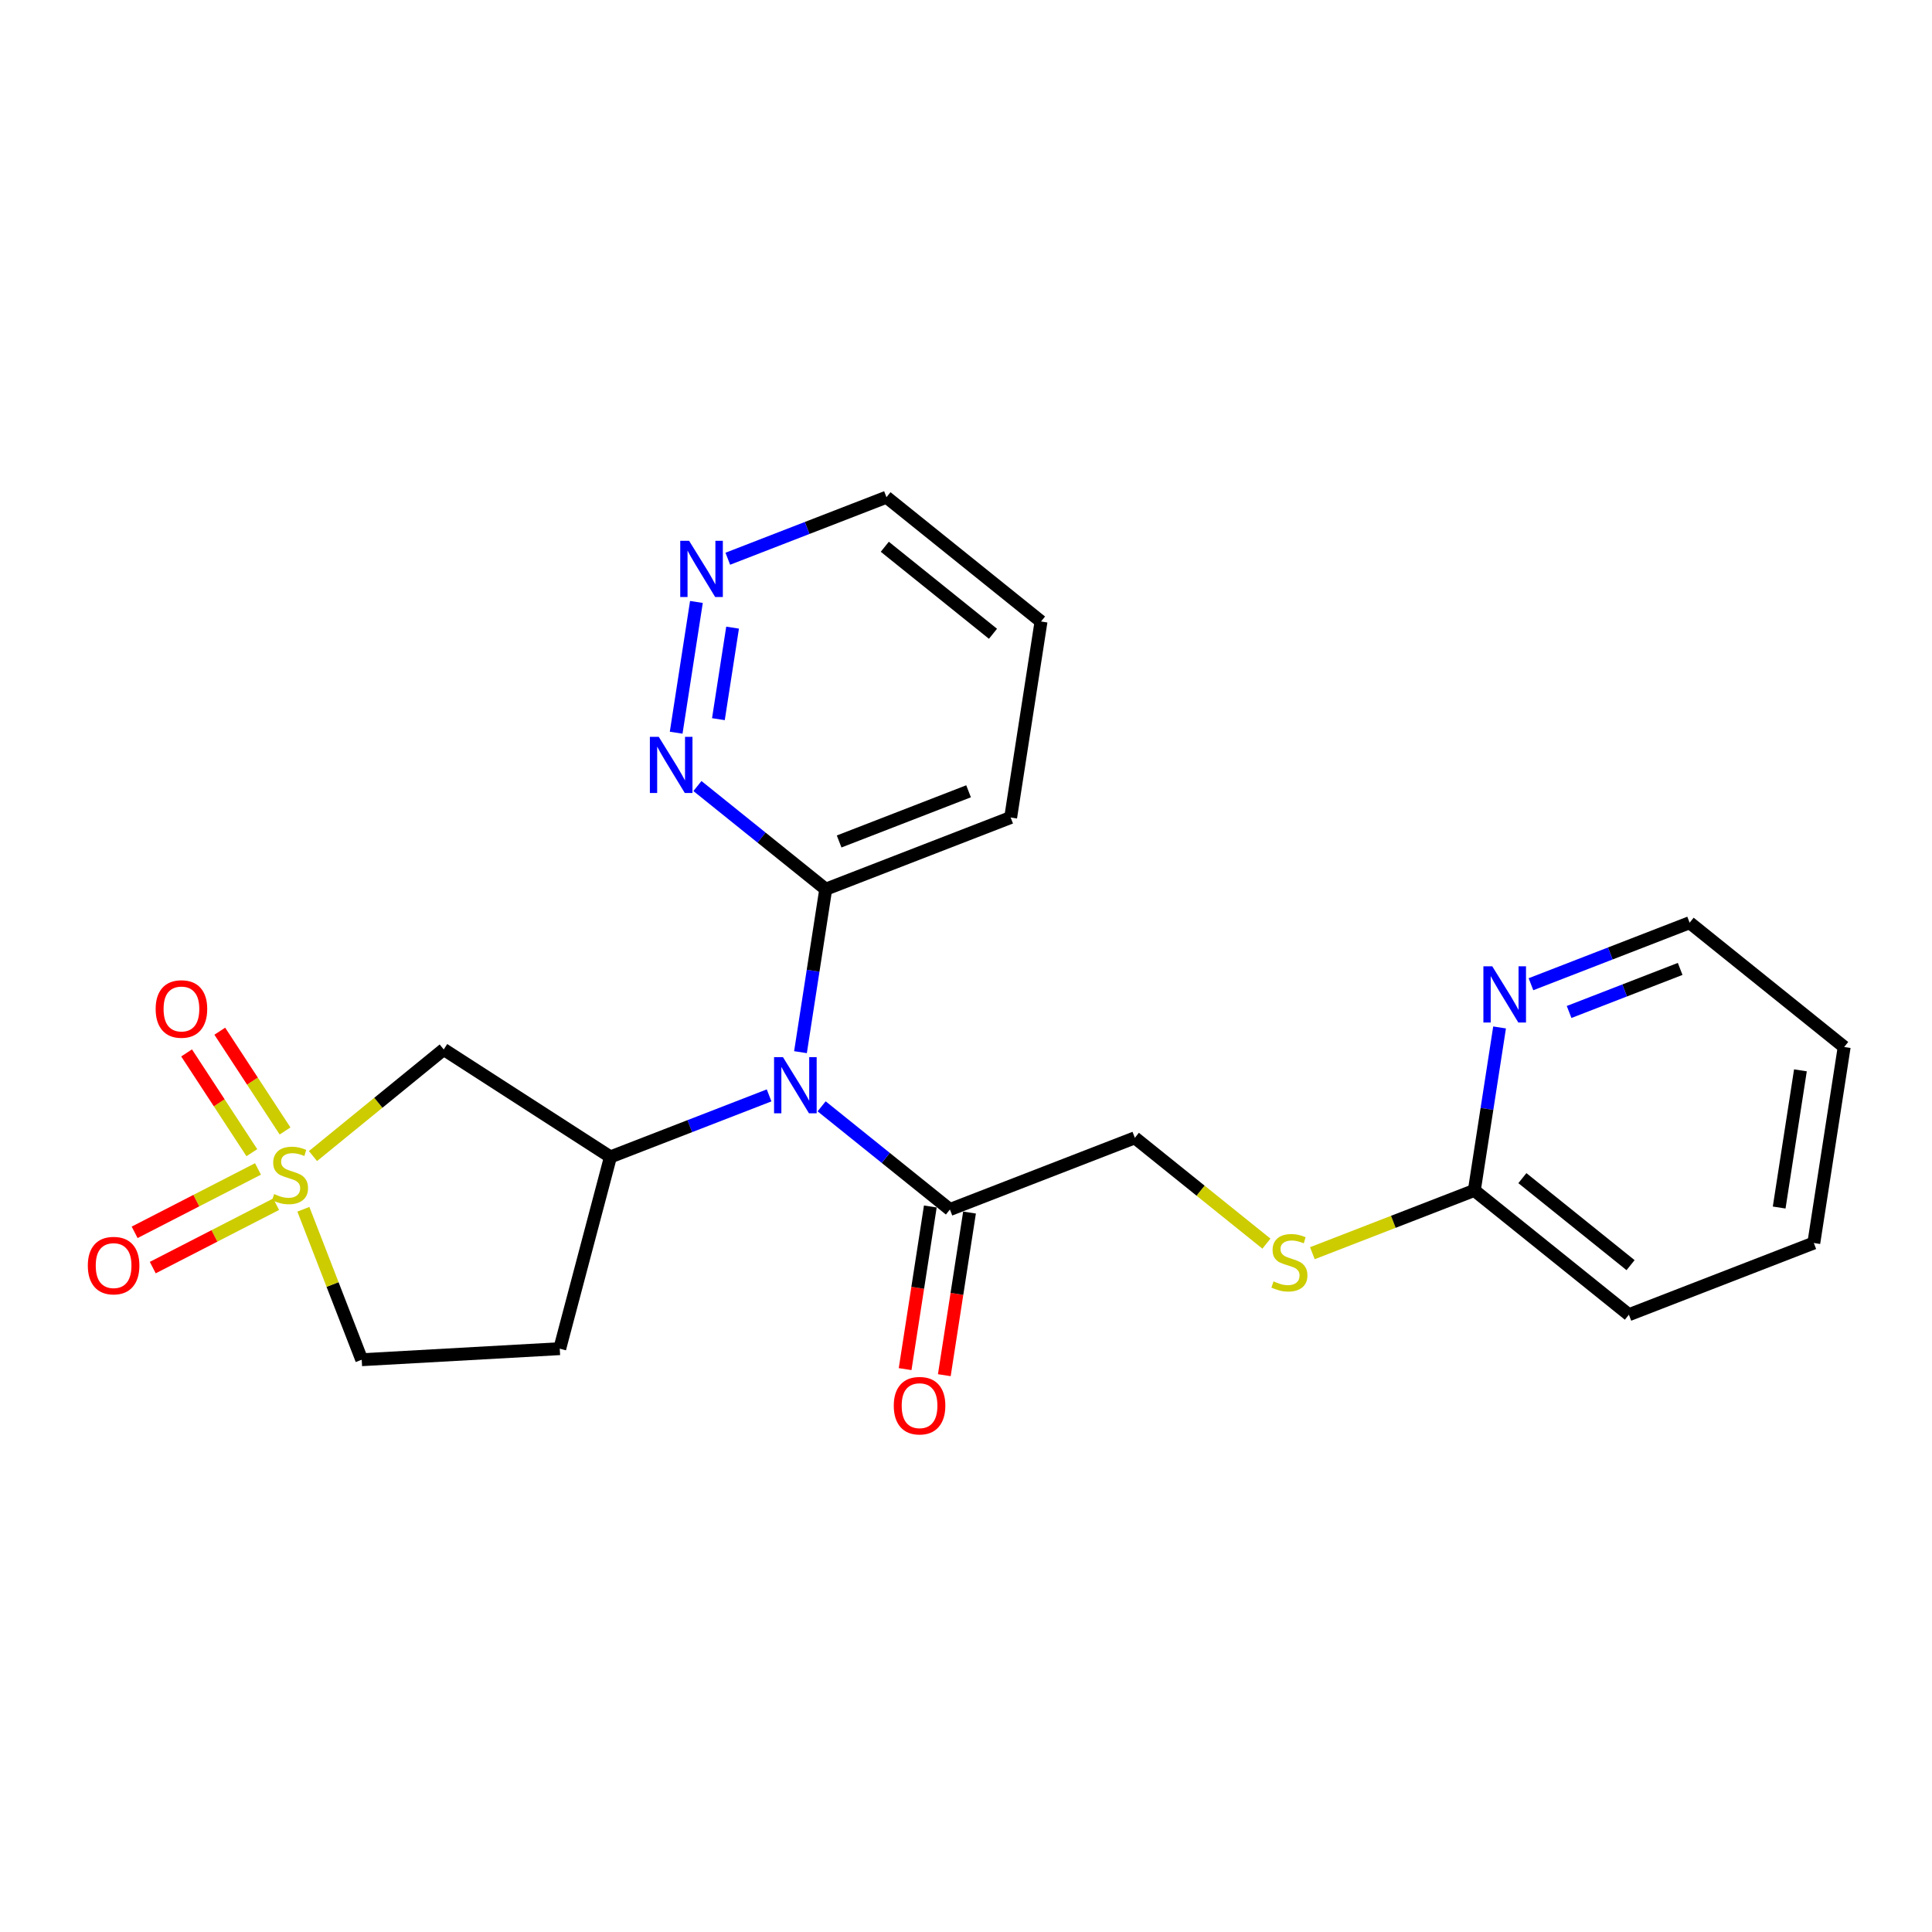 <?xml version='1.0' encoding='iso-8859-1'?>
<svg version='1.1' baseProfile='full'
              xmlns='http://www.w3.org/2000/svg'
                      xmlns:rdkit='http://www.rdkit.org/xml'
                      xmlns:xlink='http://www.w3.org/1999/xlink'
                  xml:space='preserve'
width='300px' height='300px' viewBox='0 0 300 300'>
<!-- END OF HEADER -->
<rect style='opacity:1.0;fill:#FFFFFF;stroke:none' width='300' height='300' x='0' y='0'> </rect>
<rect style='opacity:1.0;fill:#FFFFFF;stroke:none' width='300' height='300' x='0' y='0'> </rect>
<path class='bond-0 atom-0 atom-1' d='M 146.634,213.539 L 148.591,200.911' style='fill:none;fill-rule:evenodd;stroke:#FF0000;stroke-width:2.0px;stroke-linecap:butt;stroke-linejoin:miter;stroke-opacity:1' />
<path class='bond-0 atom-0 atom-1' d='M 148.591,200.911 L 150.547,188.284' style='fill:none;fill-rule:evenodd;stroke:#000000;stroke-width:2.0px;stroke-linecap:butt;stroke-linejoin:miter;stroke-opacity:1' />
<path class='bond-0 atom-0 atom-1' d='M 140.547,212.596 L 142.504,199.968' style='fill:none;fill-rule:evenodd;stroke:#FF0000;stroke-width:2.0px;stroke-linecap:butt;stroke-linejoin:miter;stroke-opacity:1' />
<path class='bond-0 atom-0 atom-1' d='M 142.504,199.968 L 144.46,187.341' style='fill:none;fill-rule:evenodd;stroke:#000000;stroke-width:2.0px;stroke-linecap:butt;stroke-linejoin:miter;stroke-opacity:1' />
<path class='bond-1 atom-1 atom-2' d='M 147.504,187.813 L 176.219,176.679' style='fill:none;fill-rule:evenodd;stroke:#000000;stroke-width:2.0px;stroke-linecap:butt;stroke-linejoin:miter;stroke-opacity:1' />
<path class='bond-9 atom-1 atom-10' d='M 147.504,187.813 L 137.543,179.802' style='fill:none;fill-rule:evenodd;stroke:#000000;stroke-width:2.0px;stroke-linecap:butt;stroke-linejoin:miter;stroke-opacity:1' />
<path class='bond-9 atom-1 atom-10' d='M 137.543,179.802 L 127.582,171.791' style='fill:none;fill-rule:evenodd;stroke:#0000FF;stroke-width:2.0px;stroke-linecap:butt;stroke-linejoin:miter;stroke-opacity:1' />
<path class='bond-2 atom-2 atom-3' d='M 176.219,176.679 L 186.435,184.895' style='fill:none;fill-rule:evenodd;stroke:#000000;stroke-width:2.0px;stroke-linecap:butt;stroke-linejoin:miter;stroke-opacity:1' />
<path class='bond-2 atom-2 atom-3' d='M 186.435,184.895 L 196.652,193.112' style='fill:none;fill-rule:evenodd;stroke:#CCCC00;stroke-width:2.0px;stroke-linecap:butt;stroke-linejoin:miter;stroke-opacity:1' />
<path class='bond-3 atom-3 atom-4' d='M 203.785,194.597 L 216.359,189.722' style='fill:none;fill-rule:evenodd;stroke:#CCCC00;stroke-width:2.0px;stroke-linecap:butt;stroke-linejoin:miter;stroke-opacity:1' />
<path class='bond-3 atom-3 atom-4' d='M 216.359,189.722 L 228.933,184.846' style='fill:none;fill-rule:evenodd;stroke:#000000;stroke-width:2.0px;stroke-linecap:butt;stroke-linejoin:miter;stroke-opacity:1' />
<path class='bond-4 atom-4 atom-5' d='M 228.933,184.846 L 252.933,204.147' style='fill:none;fill-rule:evenodd;stroke:#000000;stroke-width:2.0px;stroke-linecap:butt;stroke-linejoin:miter;stroke-opacity:1' />
<path class='bond-4 atom-4 atom-5' d='M 236.394,182.941 L 253.193,196.452' style='fill:none;fill-rule:evenodd;stroke:#000000;stroke-width:2.0px;stroke-linecap:butt;stroke-linejoin:miter;stroke-opacity:1' />
<path class='bond-23 atom-9 atom-4' d='M 232.854,159.542 L 230.894,172.194' style='fill:none;fill-rule:evenodd;stroke:#0000FF;stroke-width:2.0px;stroke-linecap:butt;stroke-linejoin:miter;stroke-opacity:1' />
<path class='bond-23 atom-9 atom-4' d='M 230.894,172.194 L 228.933,184.846' style='fill:none;fill-rule:evenodd;stroke:#000000;stroke-width:2.0px;stroke-linecap:butt;stroke-linejoin:miter;stroke-opacity:1' />
<path class='bond-5 atom-5 atom-6' d='M 252.933,204.147 L 281.648,193.013' style='fill:none;fill-rule:evenodd;stroke:#000000;stroke-width:2.0px;stroke-linecap:butt;stroke-linejoin:miter;stroke-opacity:1' />
<path class='bond-6 atom-6 atom-7' d='M 281.648,193.013 L 286.364,162.578' style='fill:none;fill-rule:evenodd;stroke:#000000;stroke-width:2.0px;stroke-linecap:butt;stroke-linejoin:miter;stroke-opacity:1' />
<path class='bond-6 atom-6 atom-7' d='M 276.269,187.505 L 279.569,166.201' style='fill:none;fill-rule:evenodd;stroke:#000000;stroke-width:2.0px;stroke-linecap:butt;stroke-linejoin:miter;stroke-opacity:1' />
<path class='bond-7 atom-7 atom-8' d='M 286.364,162.578 L 262.364,143.277' style='fill:none;fill-rule:evenodd;stroke:#000000;stroke-width:2.0px;stroke-linecap:butt;stroke-linejoin:miter;stroke-opacity:1' />
<path class='bond-8 atom-8 atom-9' d='M 262.364,143.277 L 250.045,148.054' style='fill:none;fill-rule:evenodd;stroke:#000000;stroke-width:2.0px;stroke-linecap:butt;stroke-linejoin:miter;stroke-opacity:1' />
<path class='bond-8 atom-8 atom-9' d='M 250.045,148.054 L 237.727,152.83' style='fill:none;fill-rule:evenodd;stroke:#0000FF;stroke-width:2.0px;stroke-linecap:butt;stroke-linejoin:miter;stroke-opacity:1' />
<path class='bond-8 atom-8 atom-9' d='M 260.895,150.453 L 252.272,153.797' style='fill:none;fill-rule:evenodd;stroke:#000000;stroke-width:2.0px;stroke-linecap:butt;stroke-linejoin:miter;stroke-opacity:1' />
<path class='bond-8 atom-8 atom-9' d='M 252.272,153.797 L 243.649,157.14' style='fill:none;fill-rule:evenodd;stroke:#0000FF;stroke-width:2.0px;stroke-linecap:butt;stroke-linejoin:miter;stroke-opacity:1' />
<path class='bond-10 atom-10 atom-11' d='M 124.299,163.38 L 126.259,150.729' style='fill:none;fill-rule:evenodd;stroke:#0000FF;stroke-width:2.0px;stroke-linecap:butt;stroke-linejoin:miter;stroke-opacity:1' />
<path class='bond-10 atom-10 atom-11' d='M 126.259,150.729 L 128.219,138.077' style='fill:none;fill-rule:evenodd;stroke:#000000;stroke-width:2.0px;stroke-linecap:butt;stroke-linejoin:miter;stroke-opacity:1' />
<path class='bond-16 atom-10 atom-17' d='M 119.426,170.092 L 107.108,174.869' style='fill:none;fill-rule:evenodd;stroke:#0000FF;stroke-width:2.0px;stroke-linecap:butt;stroke-linejoin:miter;stroke-opacity:1' />
<path class='bond-16 atom-10 atom-17' d='M 107.108,174.869 L 94.789,179.645' style='fill:none;fill-rule:evenodd;stroke:#000000;stroke-width:2.0px;stroke-linecap:butt;stroke-linejoin:miter;stroke-opacity:1' />
<path class='bond-11 atom-11 atom-12' d='M 128.219,138.077 L 156.934,126.943' style='fill:none;fill-rule:evenodd;stroke:#000000;stroke-width:2.0px;stroke-linecap:butt;stroke-linejoin:miter;stroke-opacity:1' />
<path class='bond-11 atom-11 atom-12' d='M 130.3,130.663 L 150.4,122.87' style='fill:none;fill-rule:evenodd;stroke:#000000;stroke-width:2.0px;stroke-linecap:butt;stroke-linejoin:miter;stroke-opacity:1' />
<path class='bond-24 atom-16 atom-11' d='M 108.297,122.055 L 118.258,130.066' style='fill:none;fill-rule:evenodd;stroke:#0000FF;stroke-width:2.0px;stroke-linecap:butt;stroke-linejoin:miter;stroke-opacity:1' />
<path class='bond-24 atom-16 atom-11' d='M 118.258,130.066 L 128.219,138.077' style='fill:none;fill-rule:evenodd;stroke:#000000;stroke-width:2.0px;stroke-linecap:butt;stroke-linejoin:miter;stroke-opacity:1' />
<path class='bond-12 atom-12 atom-13' d='M 156.934,126.943 L 161.65,96.508' style='fill:none;fill-rule:evenodd;stroke:#000000;stroke-width:2.0px;stroke-linecap:butt;stroke-linejoin:miter;stroke-opacity:1' />
<path class='bond-13 atom-13 atom-14' d='M 161.65,96.508 L 137.65,77.207' style='fill:none;fill-rule:evenodd;stroke:#000000;stroke-width:2.0px;stroke-linecap:butt;stroke-linejoin:miter;stroke-opacity:1' />
<path class='bond-13 atom-13 atom-14' d='M 154.19,98.413 L 137.39,84.902' style='fill:none;fill-rule:evenodd;stroke:#000000;stroke-width:2.0px;stroke-linecap:butt;stroke-linejoin:miter;stroke-opacity:1' />
<path class='bond-14 atom-14 atom-15' d='M 137.65,77.207 L 125.331,81.983' style='fill:none;fill-rule:evenodd;stroke:#000000;stroke-width:2.0px;stroke-linecap:butt;stroke-linejoin:miter;stroke-opacity:1' />
<path class='bond-14 atom-14 atom-15' d='M 125.331,81.983 L 113.013,86.76' style='fill:none;fill-rule:evenodd;stroke:#0000FF;stroke-width:2.0px;stroke-linecap:butt;stroke-linejoin:miter;stroke-opacity:1' />
<path class='bond-15 atom-15 atom-16' d='M 108.14,93.472 L 104.995,113.774' style='fill:none;fill-rule:evenodd;stroke:#0000FF;stroke-width:2.0px;stroke-linecap:butt;stroke-linejoin:miter;stroke-opacity:1' />
<path class='bond-15 atom-15 atom-16' d='M 113.755,97.46 L 111.553,111.672' style='fill:none;fill-rule:evenodd;stroke:#0000FF;stroke-width:2.0px;stroke-linecap:butt;stroke-linejoin:miter;stroke-opacity:1' />
<path class='bond-17 atom-17 atom-18' d='M 94.789,179.645 L 86.918,209.42' style='fill:none;fill-rule:evenodd;stroke:#000000;stroke-width:2.0px;stroke-linecap:butt;stroke-linejoin:miter;stroke-opacity:1' />
<path class='bond-25 atom-23 atom-17' d='M 68.903,162.959 L 94.789,179.645' style='fill:none;fill-rule:evenodd;stroke:#000000;stroke-width:2.0px;stroke-linecap:butt;stroke-linejoin:miter;stroke-opacity:1' />
<path class='bond-18 atom-18 atom-19' d='M 86.918,209.42 L 56.168,211.136' style='fill:none;fill-rule:evenodd;stroke:#000000;stroke-width:2.0px;stroke-linecap:butt;stroke-linejoin:miter;stroke-opacity:1' />
<path class='bond-19 atom-19 atom-20' d='M 56.168,211.136 L 51.639,199.455' style='fill:none;fill-rule:evenodd;stroke:#000000;stroke-width:2.0px;stroke-linecap:butt;stroke-linejoin:miter;stroke-opacity:1' />
<path class='bond-19 atom-19 atom-20' d='M 51.639,199.455 L 47.109,187.774' style='fill:none;fill-rule:evenodd;stroke:#CCCC00;stroke-width:2.0px;stroke-linecap:butt;stroke-linejoin:miter;stroke-opacity:1' />
<path class='bond-20 atom-20 atom-21' d='M 40.06,181.514 L 30.483,186.434' style='fill:none;fill-rule:evenodd;stroke:#CCCC00;stroke-width:2.0px;stroke-linecap:butt;stroke-linejoin:miter;stroke-opacity:1' />
<path class='bond-20 atom-20 atom-21' d='M 30.483,186.434 L 20.906,191.355' style='fill:none;fill-rule:evenodd;stroke:#FF0000;stroke-width:2.0px;stroke-linecap:butt;stroke-linejoin:miter;stroke-opacity:1' />
<path class='bond-20 atom-20 atom-21' d='M 42.875,186.993 L 33.298,191.913' style='fill:none;fill-rule:evenodd;stroke:#CCCC00;stroke-width:2.0px;stroke-linecap:butt;stroke-linejoin:miter;stroke-opacity:1' />
<path class='bond-20 atom-20 atom-21' d='M 33.298,191.913 L 23.721,196.833' style='fill:none;fill-rule:evenodd;stroke:#FF0000;stroke-width:2.0px;stroke-linecap:butt;stroke-linejoin:miter;stroke-opacity:1' />
<path class='bond-21 atom-20 atom-22' d='M 44.263,175.616 L 39.196,167.87' style='fill:none;fill-rule:evenodd;stroke:#CCCC00;stroke-width:2.0px;stroke-linecap:butt;stroke-linejoin:miter;stroke-opacity:1' />
<path class='bond-21 atom-20 atom-22' d='M 39.196,167.87 L 34.128,160.125' style='fill:none;fill-rule:evenodd;stroke:#FF0000;stroke-width:2.0px;stroke-linecap:butt;stroke-linejoin:miter;stroke-opacity:1' />
<path class='bond-21 atom-20 atom-22' d='M 39.108,178.988 L 34.041,171.243' style='fill:none;fill-rule:evenodd;stroke:#CCCC00;stroke-width:2.0px;stroke-linecap:butt;stroke-linejoin:miter;stroke-opacity:1' />
<path class='bond-21 atom-20 atom-22' d='M 34.041,171.243 L 28.974,163.497' style='fill:none;fill-rule:evenodd;stroke:#FF0000;stroke-width:2.0px;stroke-linecap:butt;stroke-linejoin:miter;stroke-opacity:1' />
<path class='bond-22 atom-20 atom-23' d='M 48.6,179.513 L 58.752,171.236' style='fill:none;fill-rule:evenodd;stroke:#CCCC00;stroke-width:2.0px;stroke-linecap:butt;stroke-linejoin:miter;stroke-opacity:1' />
<path class='bond-22 atom-20 atom-23' d='M 58.752,171.236 L 68.903,162.959' style='fill:none;fill-rule:evenodd;stroke:#000000;stroke-width:2.0px;stroke-linecap:butt;stroke-linejoin:miter;stroke-opacity:1' />
<path  class='atom-0' d='M 138.785 218.272
Q 138.785 216.178, 139.819 215.007
Q 140.854 213.837, 142.788 213.837
Q 144.722 213.837, 145.757 215.007
Q 146.792 216.178, 146.792 218.272
Q 146.792 220.391, 145.745 221.598
Q 144.698 222.793, 142.788 222.793
Q 140.866 222.793, 139.819 221.598
Q 138.785 220.403, 138.785 218.272
M 142.788 221.808
Q 144.119 221.808, 144.833 220.921
Q 145.56 220.021, 145.56 218.272
Q 145.56 216.56, 144.833 215.697
Q 144.119 214.823, 142.788 214.823
Q 141.458 214.823, 140.731 215.685
Q 140.016 216.547, 140.016 218.272
Q 140.016 220.034, 140.731 220.921
Q 141.458 221.808, 142.788 221.808
' fill='#FF0000'/>
<path  class='atom-3' d='M 197.755 198.973
Q 197.853 199.01, 198.26 199.183
Q 198.666 199.355, 199.11 199.466
Q 199.566 199.565, 200.009 199.565
Q 200.834 199.565, 201.315 199.17
Q 201.795 198.764, 201.795 198.062
Q 201.795 197.581, 201.549 197.286
Q 201.315 196.99, 200.945 196.83
Q 200.576 196.67, 199.96 196.485
Q 199.184 196.251, 198.715 196.029
Q 198.26 195.807, 197.927 195.339
Q 197.607 194.871, 197.607 194.083
Q 197.607 192.986, 198.346 192.309
Q 199.097 191.631, 200.576 191.631
Q 201.586 191.631, 202.732 192.112
L 202.448 193.06
Q 201.401 192.629, 200.613 192.629
Q 199.763 192.629, 199.294 192.986
Q 198.826 193.331, 198.839 193.935
Q 198.839 194.403, 199.073 194.686
Q 199.319 194.97, 199.664 195.13
Q 200.021 195.29, 200.613 195.475
Q 201.401 195.721, 201.869 195.968
Q 202.337 196.214, 202.67 196.719
Q 203.015 197.212, 203.015 198.062
Q 203.015 199.269, 202.202 199.922
Q 201.401 200.563, 200.058 200.563
Q 199.282 200.563, 198.691 200.39
Q 198.112 200.23, 197.422 199.947
L 197.755 198.973
' fill='#CCCC00'/>
<path  class='atom-9' d='M 231.721 150.05
L 234.579 154.67
Q 234.862 155.126, 235.318 155.951
Q 235.774 156.776, 235.799 156.826
L 235.799 150.05
L 236.957 150.05
L 236.957 158.772
L 235.762 158.772
L 232.694 153.721
Q 232.337 153.13, 231.955 152.452
Q 231.585 151.775, 231.475 151.565
L 231.475 158.772
L 230.341 158.772
L 230.341 150.05
L 231.721 150.05
' fill='#0000FF'/>
<path  class='atom-10' d='M 121.576 164.15
L 124.434 168.77
Q 124.717 169.226, 125.173 170.051
Q 125.629 170.877, 125.654 170.926
L 125.654 164.15
L 126.812 164.15
L 126.812 172.872
L 125.617 172.872
L 122.549 167.822
Q 122.192 167.23, 121.81 166.553
Q 121.441 165.875, 121.33 165.666
L 121.33 172.872
L 120.196 172.872
L 120.196 164.15
L 121.576 164.15
' fill='#0000FF'/>
<path  class='atom-15' d='M 107.007 83.98
L 109.865 88.599
Q 110.149 89.055, 110.604 89.88
Q 111.06 90.706, 111.085 90.755
L 111.085 83.98
L 112.243 83.98
L 112.243 92.702
L 111.048 92.702
L 107.98 87.651
Q 107.623 87.059, 107.241 86.382
Q 106.872 85.704, 106.761 85.495
L 106.761 92.702
L 105.627 92.702
L 105.627 83.98
L 107.007 83.98
' fill='#0000FF'/>
<path  class='atom-16' d='M 102.292 114.414
L 105.15 119.034
Q 105.433 119.49, 105.889 120.315
Q 106.345 121.141, 106.369 121.19
L 106.369 114.414
L 107.527 114.414
L 107.527 123.136
L 106.332 123.136
L 103.265 118.086
Q 102.908 117.494, 102.526 116.817
Q 102.156 116.139, 102.045 115.93
L 102.045 123.136
L 100.912 123.136
L 100.912 114.414
L 102.292 114.414
' fill='#0000FF'/>
<path  class='atom-20' d='M 42.57 185.414
Q 42.669 185.451, 43.075 185.624
Q 43.482 185.796, 43.925 185.907
Q 44.381 186.006, 44.825 186.006
Q 45.65 186.006, 46.13 185.612
Q 46.611 185.205, 46.611 184.503
Q 46.611 184.022, 46.364 183.727
Q 46.13 183.431, 45.761 183.271
Q 45.391 183.111, 44.775 182.926
Q 43.999 182.692, 43.531 182.47
Q 43.075 182.248, 42.743 181.78
Q 42.422 181.312, 42.422 180.524
Q 42.422 179.427, 43.162 178.75
Q 43.913 178.072, 45.391 178.072
Q 46.401 178.072, 47.547 178.553
L 47.264 179.501
Q 46.217 179.07, 45.428 179.07
Q 44.578 179.07, 44.11 179.427
Q 43.642 179.772, 43.654 180.376
Q 43.654 180.844, 43.888 181.127
Q 44.135 181.411, 44.48 181.571
Q 44.837 181.731, 45.428 181.916
Q 46.217 182.162, 46.685 182.409
Q 47.153 182.655, 47.486 183.16
Q 47.831 183.653, 47.831 184.503
Q 47.831 185.71, 47.017 186.363
Q 46.217 187.004, 44.874 187.004
Q 44.098 187.004, 43.507 186.831
Q 42.928 186.671, 42.238 186.388
L 42.57 185.414
' fill='#CCCC00'/>
<path  class='atom-21' d='M 13.636 196.52
Q 13.636 194.426, 14.671 193.255
Q 15.706 192.085, 17.64 192.085
Q 19.574 192.085, 20.609 193.255
Q 21.644 194.426, 21.644 196.52
Q 21.644 198.639, 20.597 199.846
Q 19.55 201.041, 17.64 201.041
Q 15.718 201.041, 14.671 199.846
Q 13.636 198.651, 13.636 196.52
M 17.64 200.055
Q 18.971 200.055, 19.685 199.168
Q 20.412 198.269, 20.412 196.52
Q 20.412 194.807, 19.685 193.945
Q 18.971 193.07, 17.64 193.07
Q 16.31 193.07, 15.583 193.933
Q 14.868 194.795, 14.868 196.52
Q 14.868 198.281, 15.583 199.168
Q 16.31 200.055, 17.64 200.055
' fill='#FF0000'/>
<path  class='atom-22' d='M 24.17 156.673
Q 24.17 154.578, 25.204 153.408
Q 26.239 152.238, 28.173 152.238
Q 30.108 152.238, 31.142 153.408
Q 32.177 154.578, 32.177 156.673
Q 32.177 158.792, 31.13 159.999
Q 30.083 161.194, 28.173 161.194
Q 26.252 161.194, 25.204 159.999
Q 24.17 158.804, 24.17 156.673
M 28.173 160.208
Q 29.504 160.208, 30.218 159.321
Q 30.945 158.422, 30.945 156.673
Q 30.945 154.96, 30.218 154.098
Q 29.504 153.223, 28.173 153.223
Q 26.843 153.223, 26.116 154.086
Q 25.402 154.948, 25.402 156.673
Q 25.402 158.434, 26.116 159.321
Q 26.843 160.208, 28.173 160.208
' fill='#FF0000'/>
</svg>
